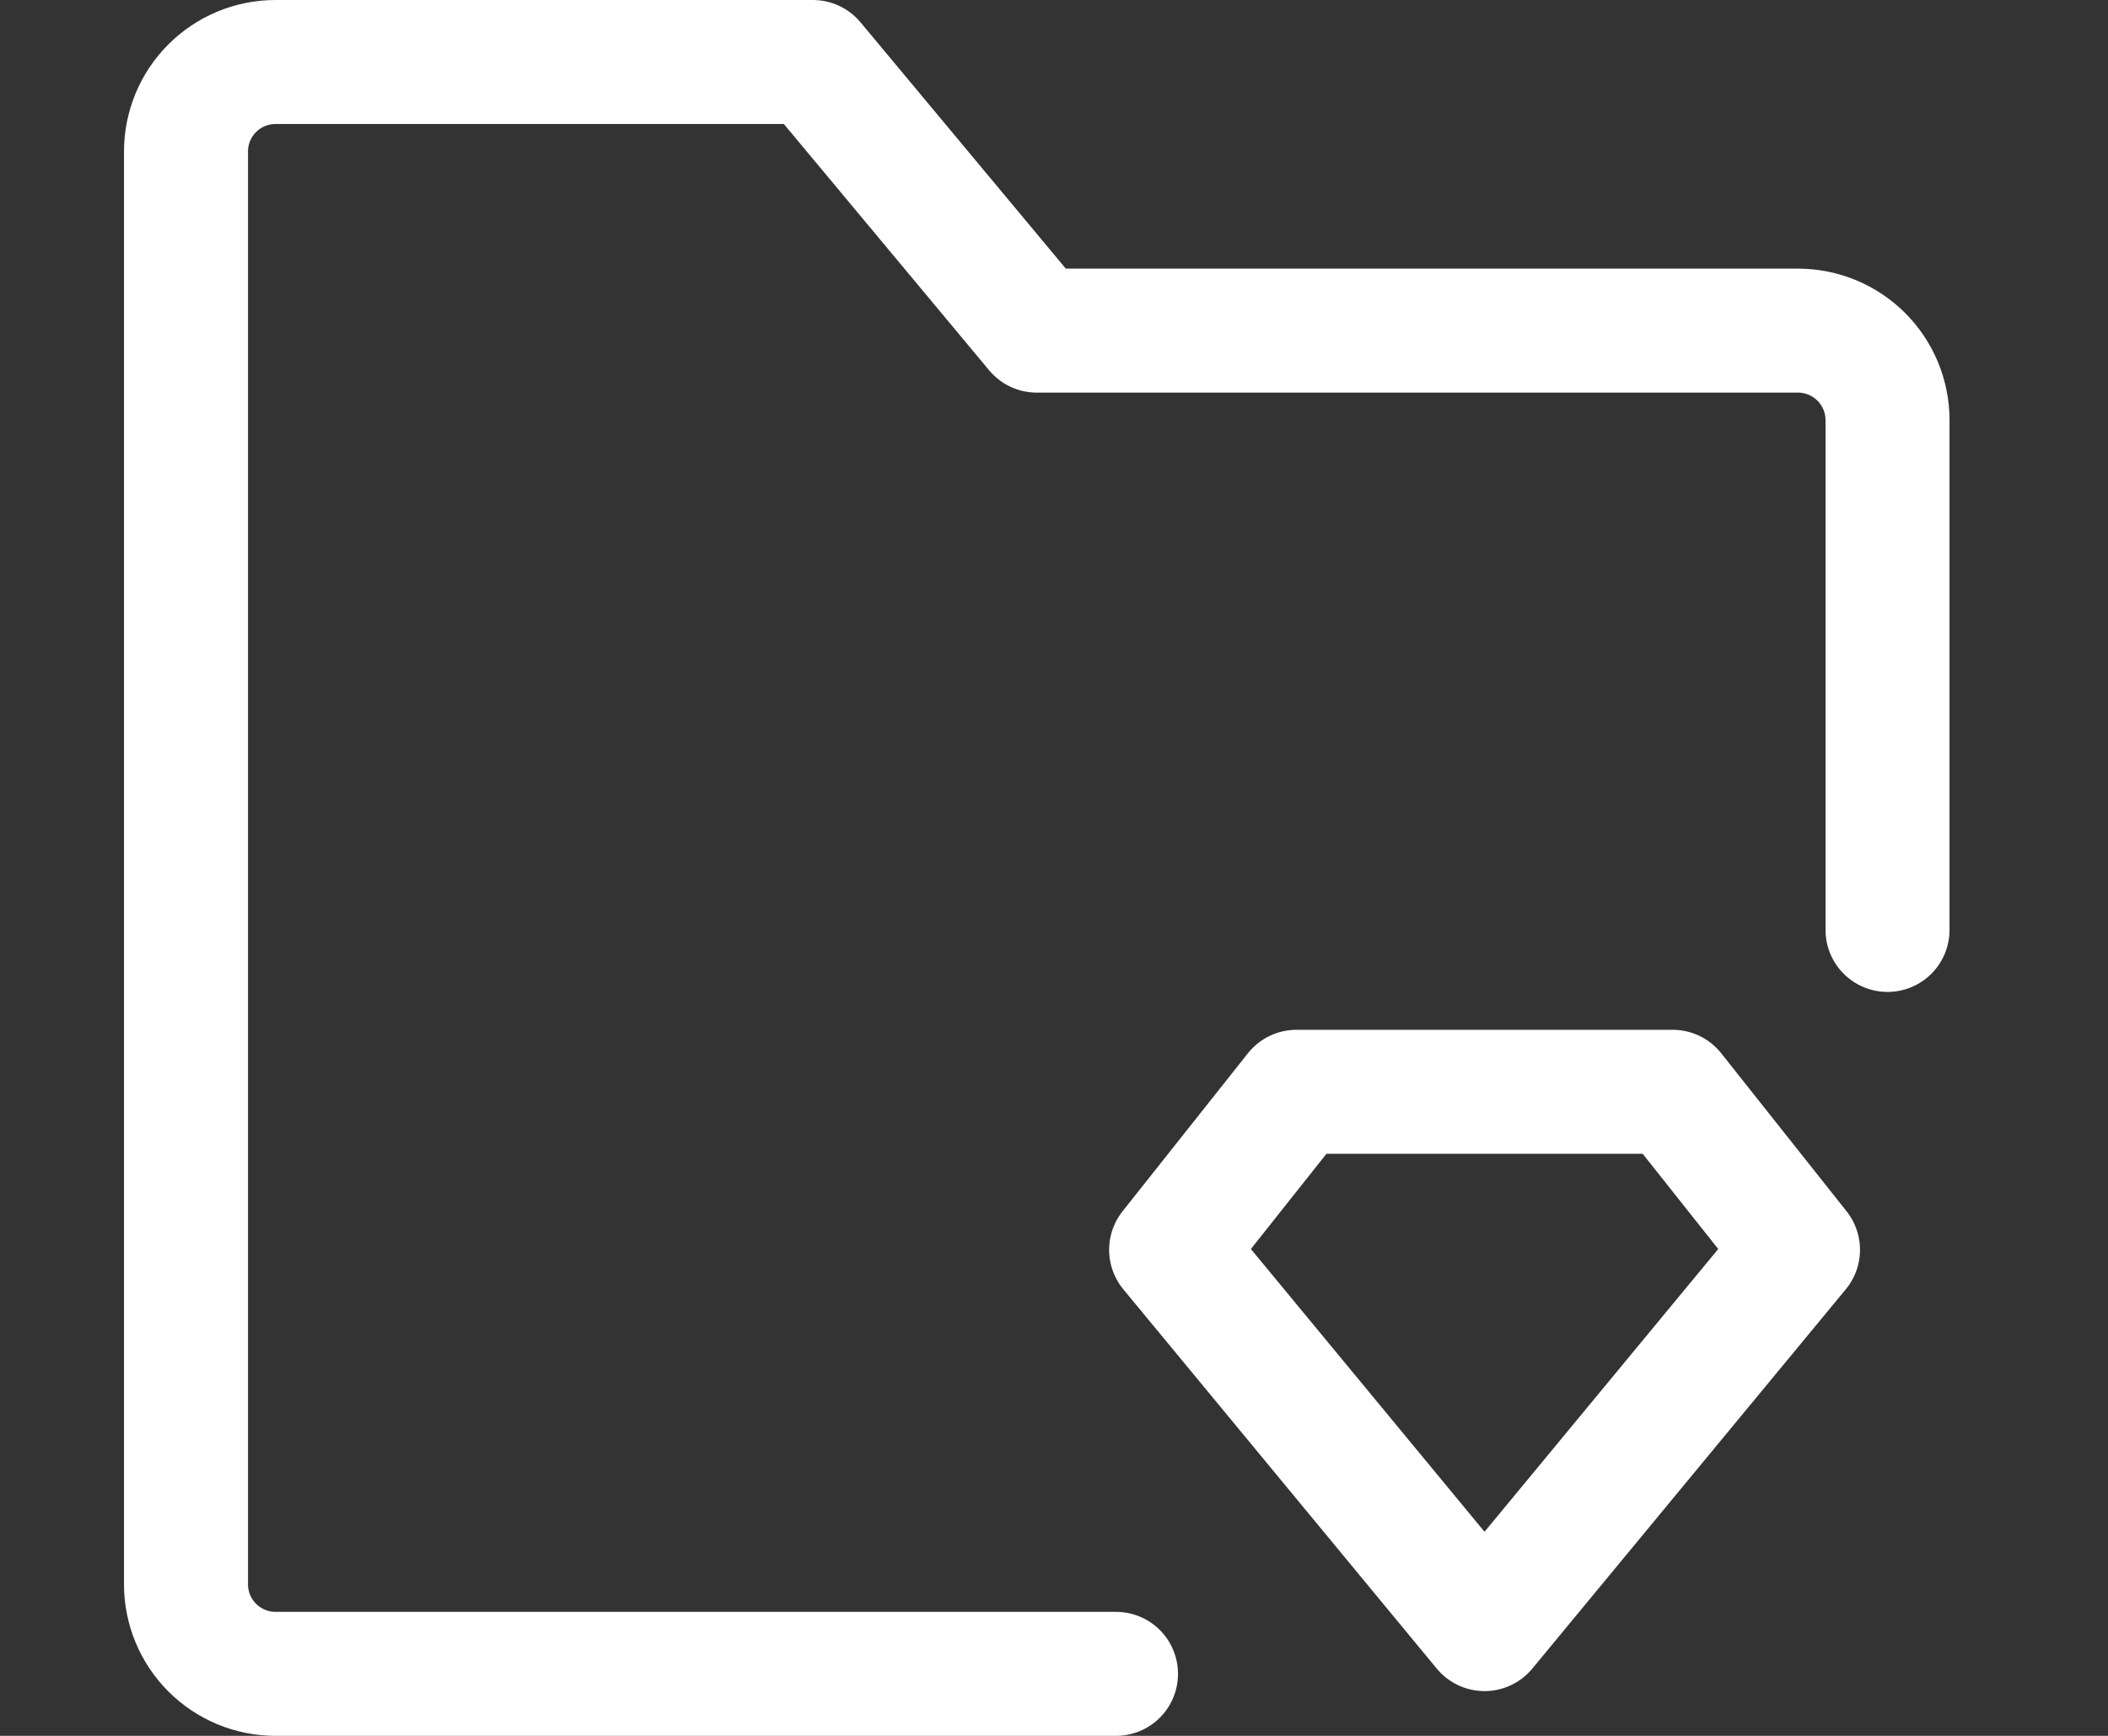 <?xml version="1.0" encoding="UTF-8"?> <svg xmlns="http://www.w3.org/2000/svg" width="34" height="28" viewBox="0 0 34 28" fill="none"><rect x="0" y="0" width="34" height="28" fill="#333333" stroke="none"/> <path d="M30.444 15V6.778C30.444 6.395 30.292 6.027 30.021 5.756C29.75 5.486 29.383 5.333 29 5.333H16.722L13.111 1H4.444C4.061 1 3.694 1.152 3.423 1.423C3.152 1.694 3 2.061 3 2.444V25.556C3 25.939 3.152 26.306 3.423 26.577C3.694 26.848 4.061 27 4.444 27H18M20.911 17.611H26.978L29 20.16L23.944 26.278L18.889 20.16L20.911 17.611Z" stroke="white" stroke-width="2" stroke-linecap="round" stroke-linejoin="round"></path> </svg> 
